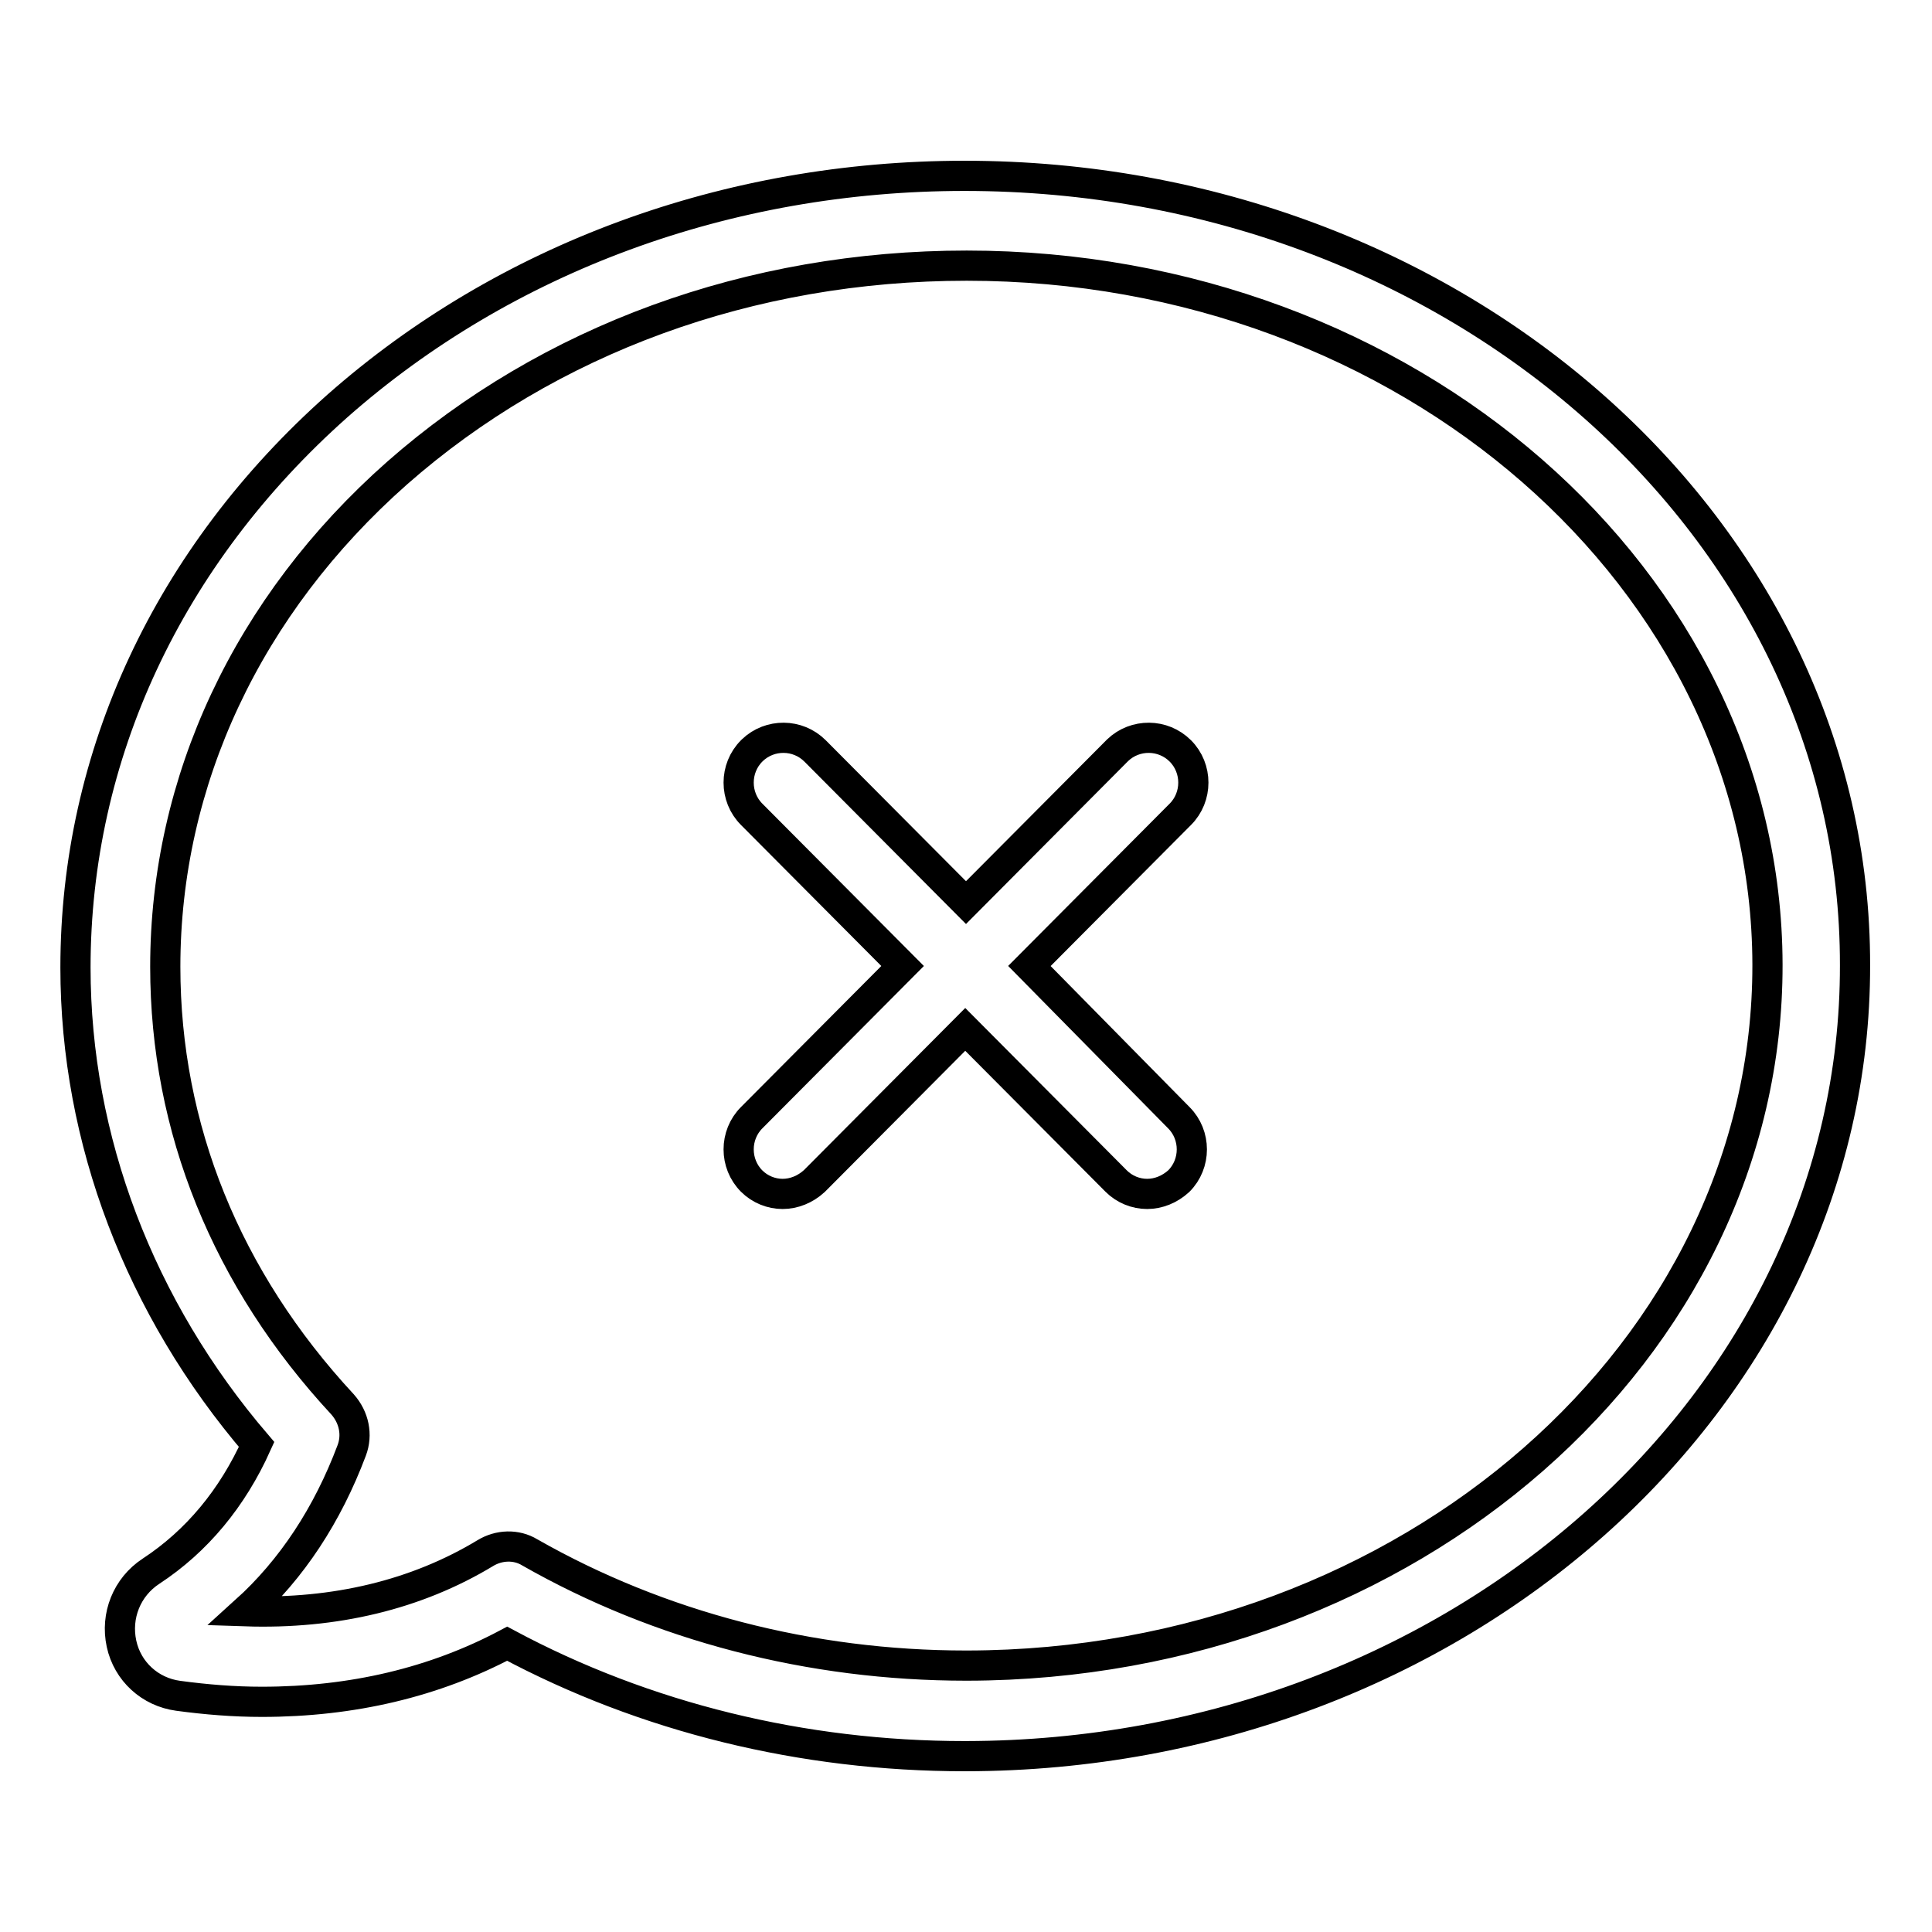 <?xml version="1.0" encoding="utf-8"?>
<!-- Svg Vector Icons : http://www.onlinewebfonts.com/icon -->
<!DOCTYPE svg PUBLIC "-//W3C//DTD SVG 1.1//EN" "http://www.w3.org/Graphics/SVG/1.1/DTD/svg11.dtd">
<svg version="1.1" xmlns="http://www.w3.org/2000/svg" xmlns:xlink="http://www.w3.org/1999/xlink" x="0px" y="0px" viewBox="0 0 256 256" enable-background="new 0 0 256 256" xml:space="preserve">
<g> <path stroke-width="4" fill-opacity="0" stroke="#000000"  d="M127.8,23.3c-31.4,0-60.9,10.9-83.1,30.5C22.3,73.7,10,100.1,10,128.2c0,22.8,8.5,45.1,24,63.2 c-3.2,7.1-7.9,12.8-14,16.8c-3.2,2.1-4.7,5.9-3.9,9.6c0.8,3.7,3.8,6.4,7.5,6.9c3.7,0.5,7.4,0.8,11.1,0.8c12,0,22.9-2.6,32.5-7.7 c18.3,9.8,39.2,14.9,60.6,14.9h0.2c65-0.1,117.9-47.1,117.8-104.8C245.9,70.2,193,23.3,127.8,23.3z M128.2,220.7H128 c-20.6,0-40.6-5.2-57.8-15c-1.8-1.1-4.1-1-5.9,0.1c-9.1,5.5-19.9,8.1-31.8,7.7c6.2-5.6,10.9-12.8,14.1-21.3 c0.8-2.1,0.3-4.4-1.2-6.1c-15.4-16.6-23.5-36.6-23.5-58c0-24.6,10.9-47.9,30.7-65.4C72.7,45,99.4,35.2,128.1,35.2 c58.4,0,106,41.6,106.1,92.6C234.3,178.9,186.7,220.6,128.2,220.7z M136.4,128l20-20.1c2.3-2.3,2.3-6.1,0-8.4c0,0,0,0,0,0 c-2.3-2.3-6-2.3-8.3-0.1c0,0,0,0-0.1,0.1l-20,20.1l-20-20.1c-2.3-2.3-6-2.3-8.3-0.1c0,0,0,0-0.1,0.1c-2.3,2.3-2.3,6.1,0,8.4 c0,0,0,0,0,0l20,20.1l-20,20.1c-2.3,2.3-2.3,6.1,0,8.4c0,0,0,0,0,0c1.1,1.1,2.6,1.7,4.1,1.7c1.5,0,3-0.6,4.2-1.7l20-20.1l20,20.1 c1.1,1.1,2.6,1.7,4.1,1.7c1.5,0,3-0.6,4.2-1.7c2.3-2.3,2.3-6.1,0-8.4h0L136.4,128L136.4,128z"/></g>
</svg>